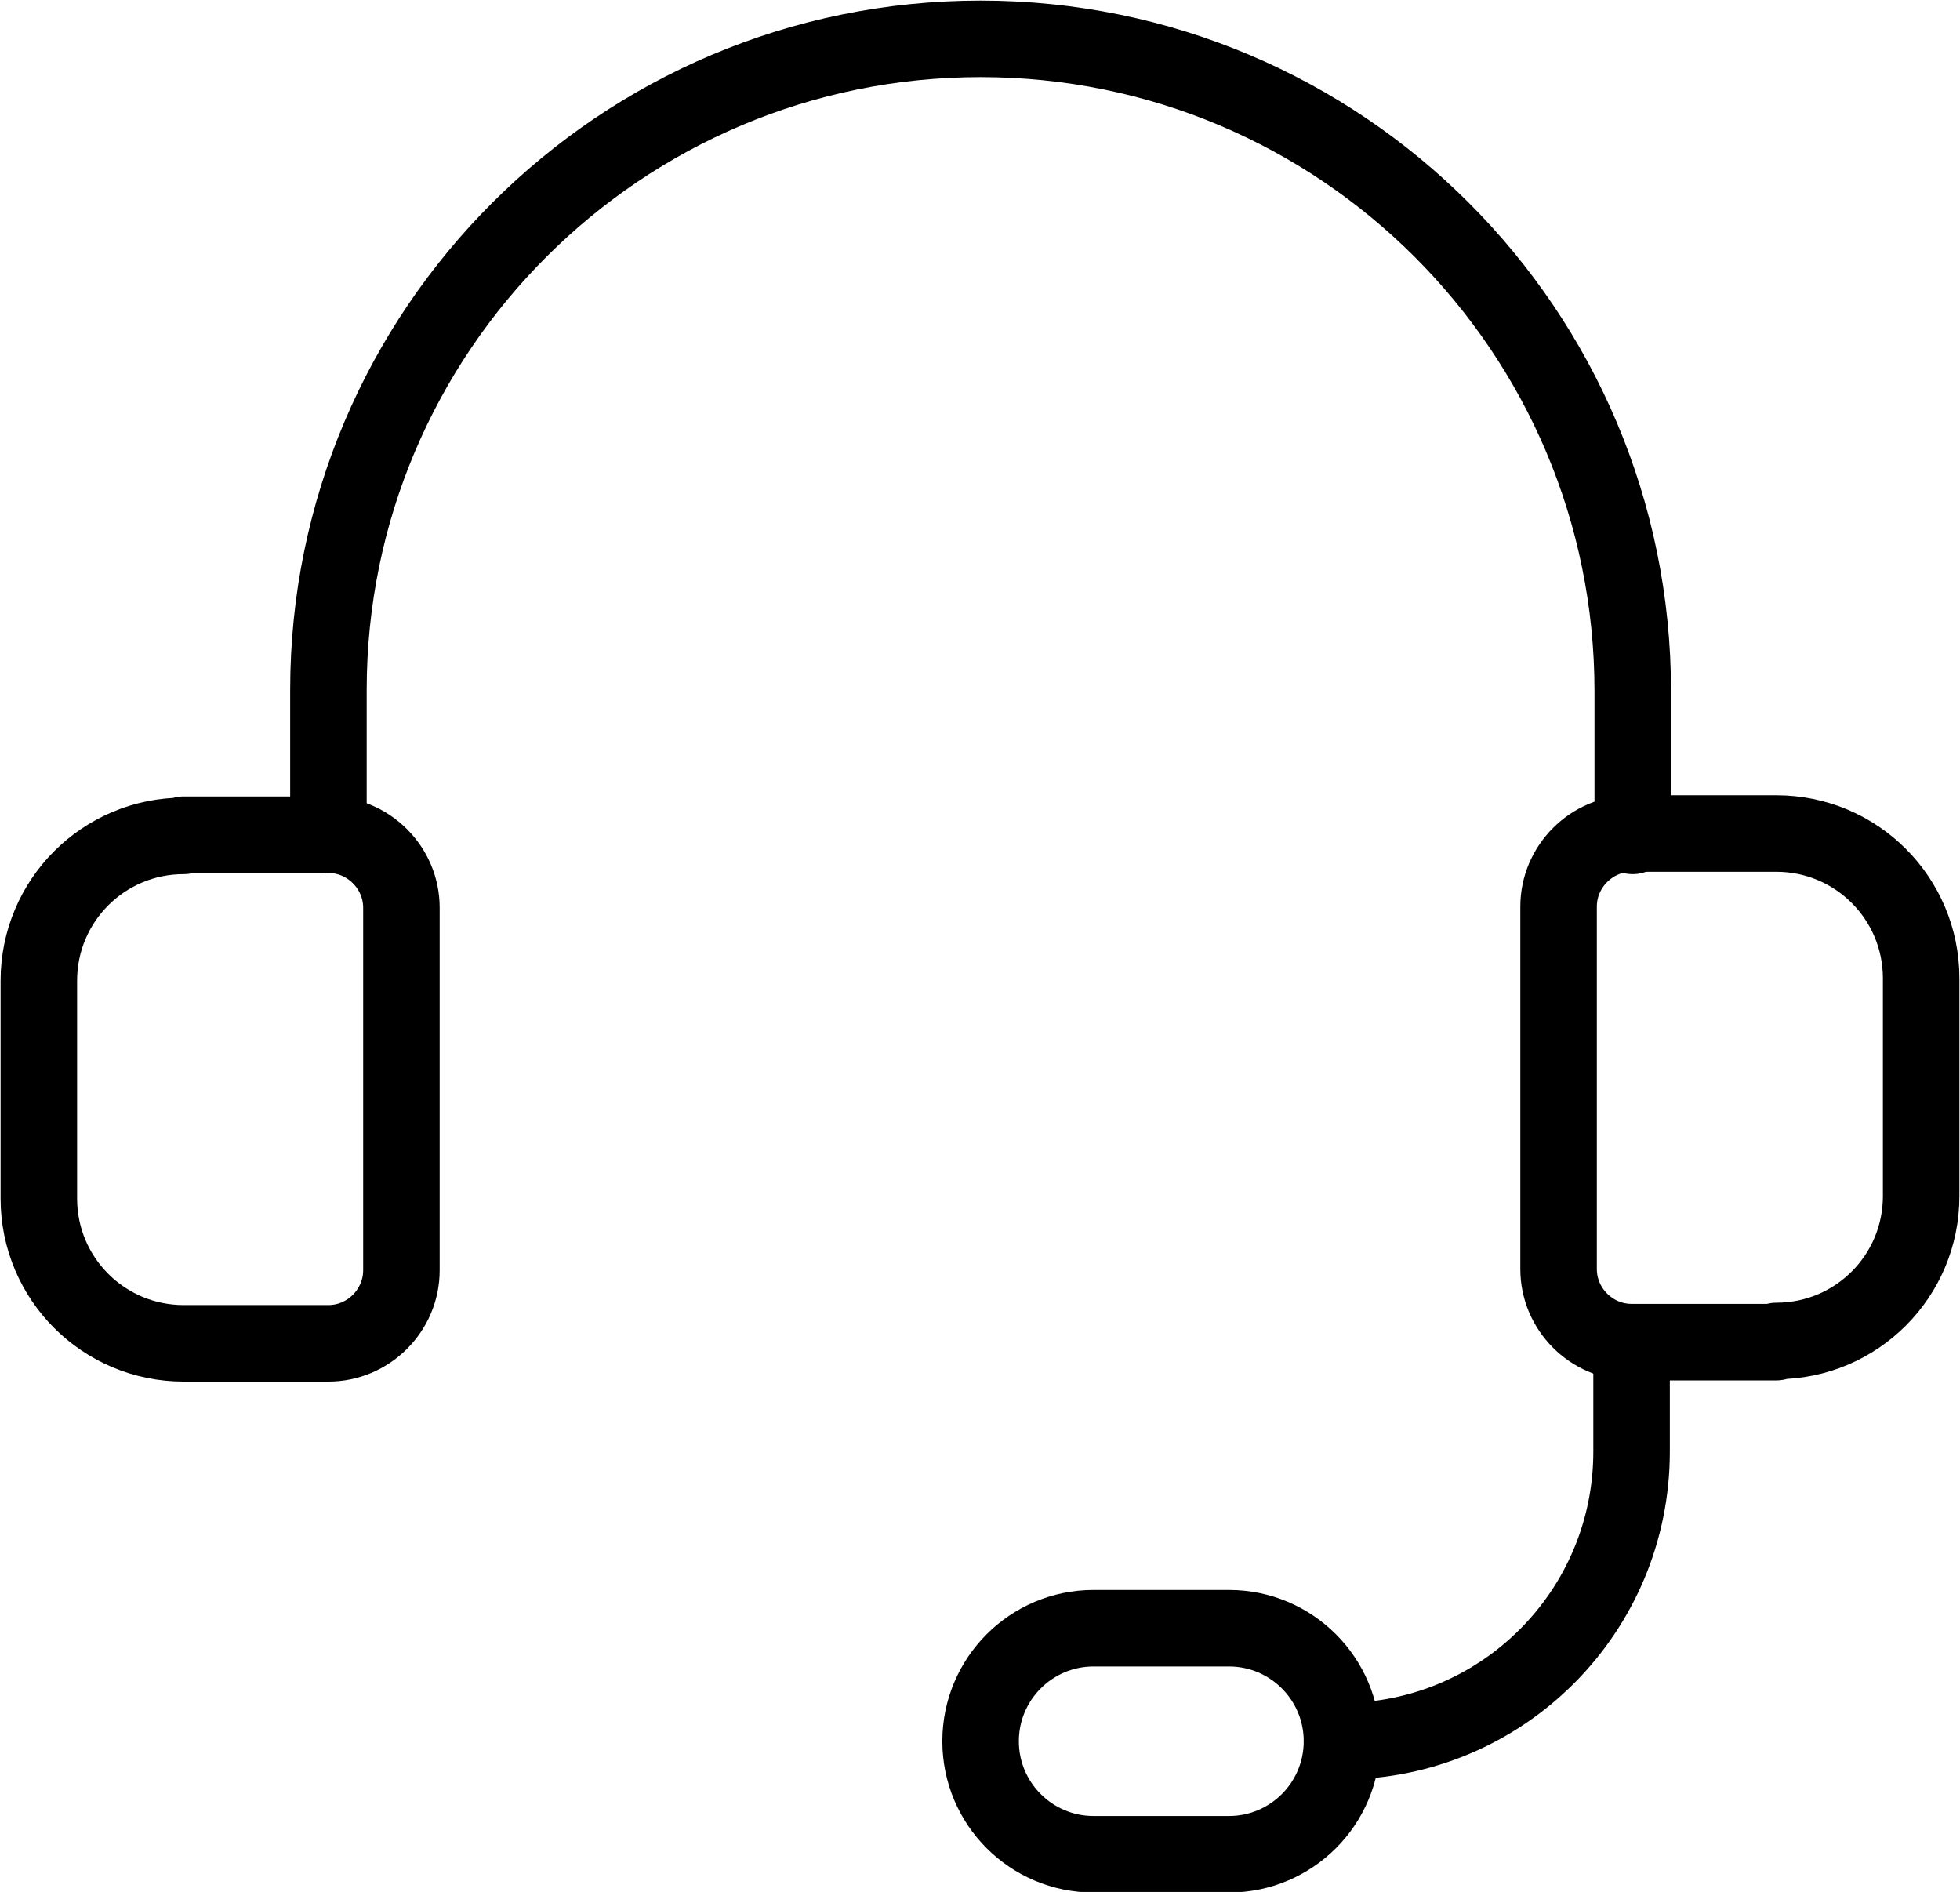 <?xml version="1.0" encoding="UTF-8"?>
<svg id="Layer_1" data-name="Layer 1" xmlns="http://www.w3.org/2000/svg" viewBox="0 0 16.65 16.07">
  <defs>
    <style>
      .cls-1 {
        fill: none;
        stroke: #000;
        stroke-linecap: round;
        stroke-linejoin: round;
        stroke-width: .65px;
      }
    </style>
  </defs>
  <path class="cls-1" d="M1.56,7.09h1.23c.34,0,.62,.28,.62,.62v3.08c0,.34-.28,.62-.62,.62H1.56c-.68,0-1.23-.55-1.23-1.23v-1.85c0-.68,.55-1.23,1.23-1.23Z"/>
  <path class="cls-1" d="M15.09,11.4h-1.23c-.34,0-.62-.28-.62-.62v-3.08c0-.34,.28-.62,.62-.62h1.23c.68,0,1.23,.55,1.23,1.23v1.85c0,.68-.55,1.23-1.23,1.23Z"/>
  <path class="cls-1" d="M11.4,14.79c1.36,0,2.46-1.1,2.46-2.46h0v-.92"/>
  <path class="cls-1" d="M10.44,13.83c.53,0,.96,.43,.96,.96s-.43,.96-.96,.96h-1.15c-.53,0-.96-.43-.96-.96s.43-.96,.96-.96h1.15Z"/>
  <path class="cls-1" d="M2.79,7.09v-1.23C2.79,2.81,5.27,.33,8.33,.33s5.54,2.48,5.54,5.54v1.23"/>
</svg>